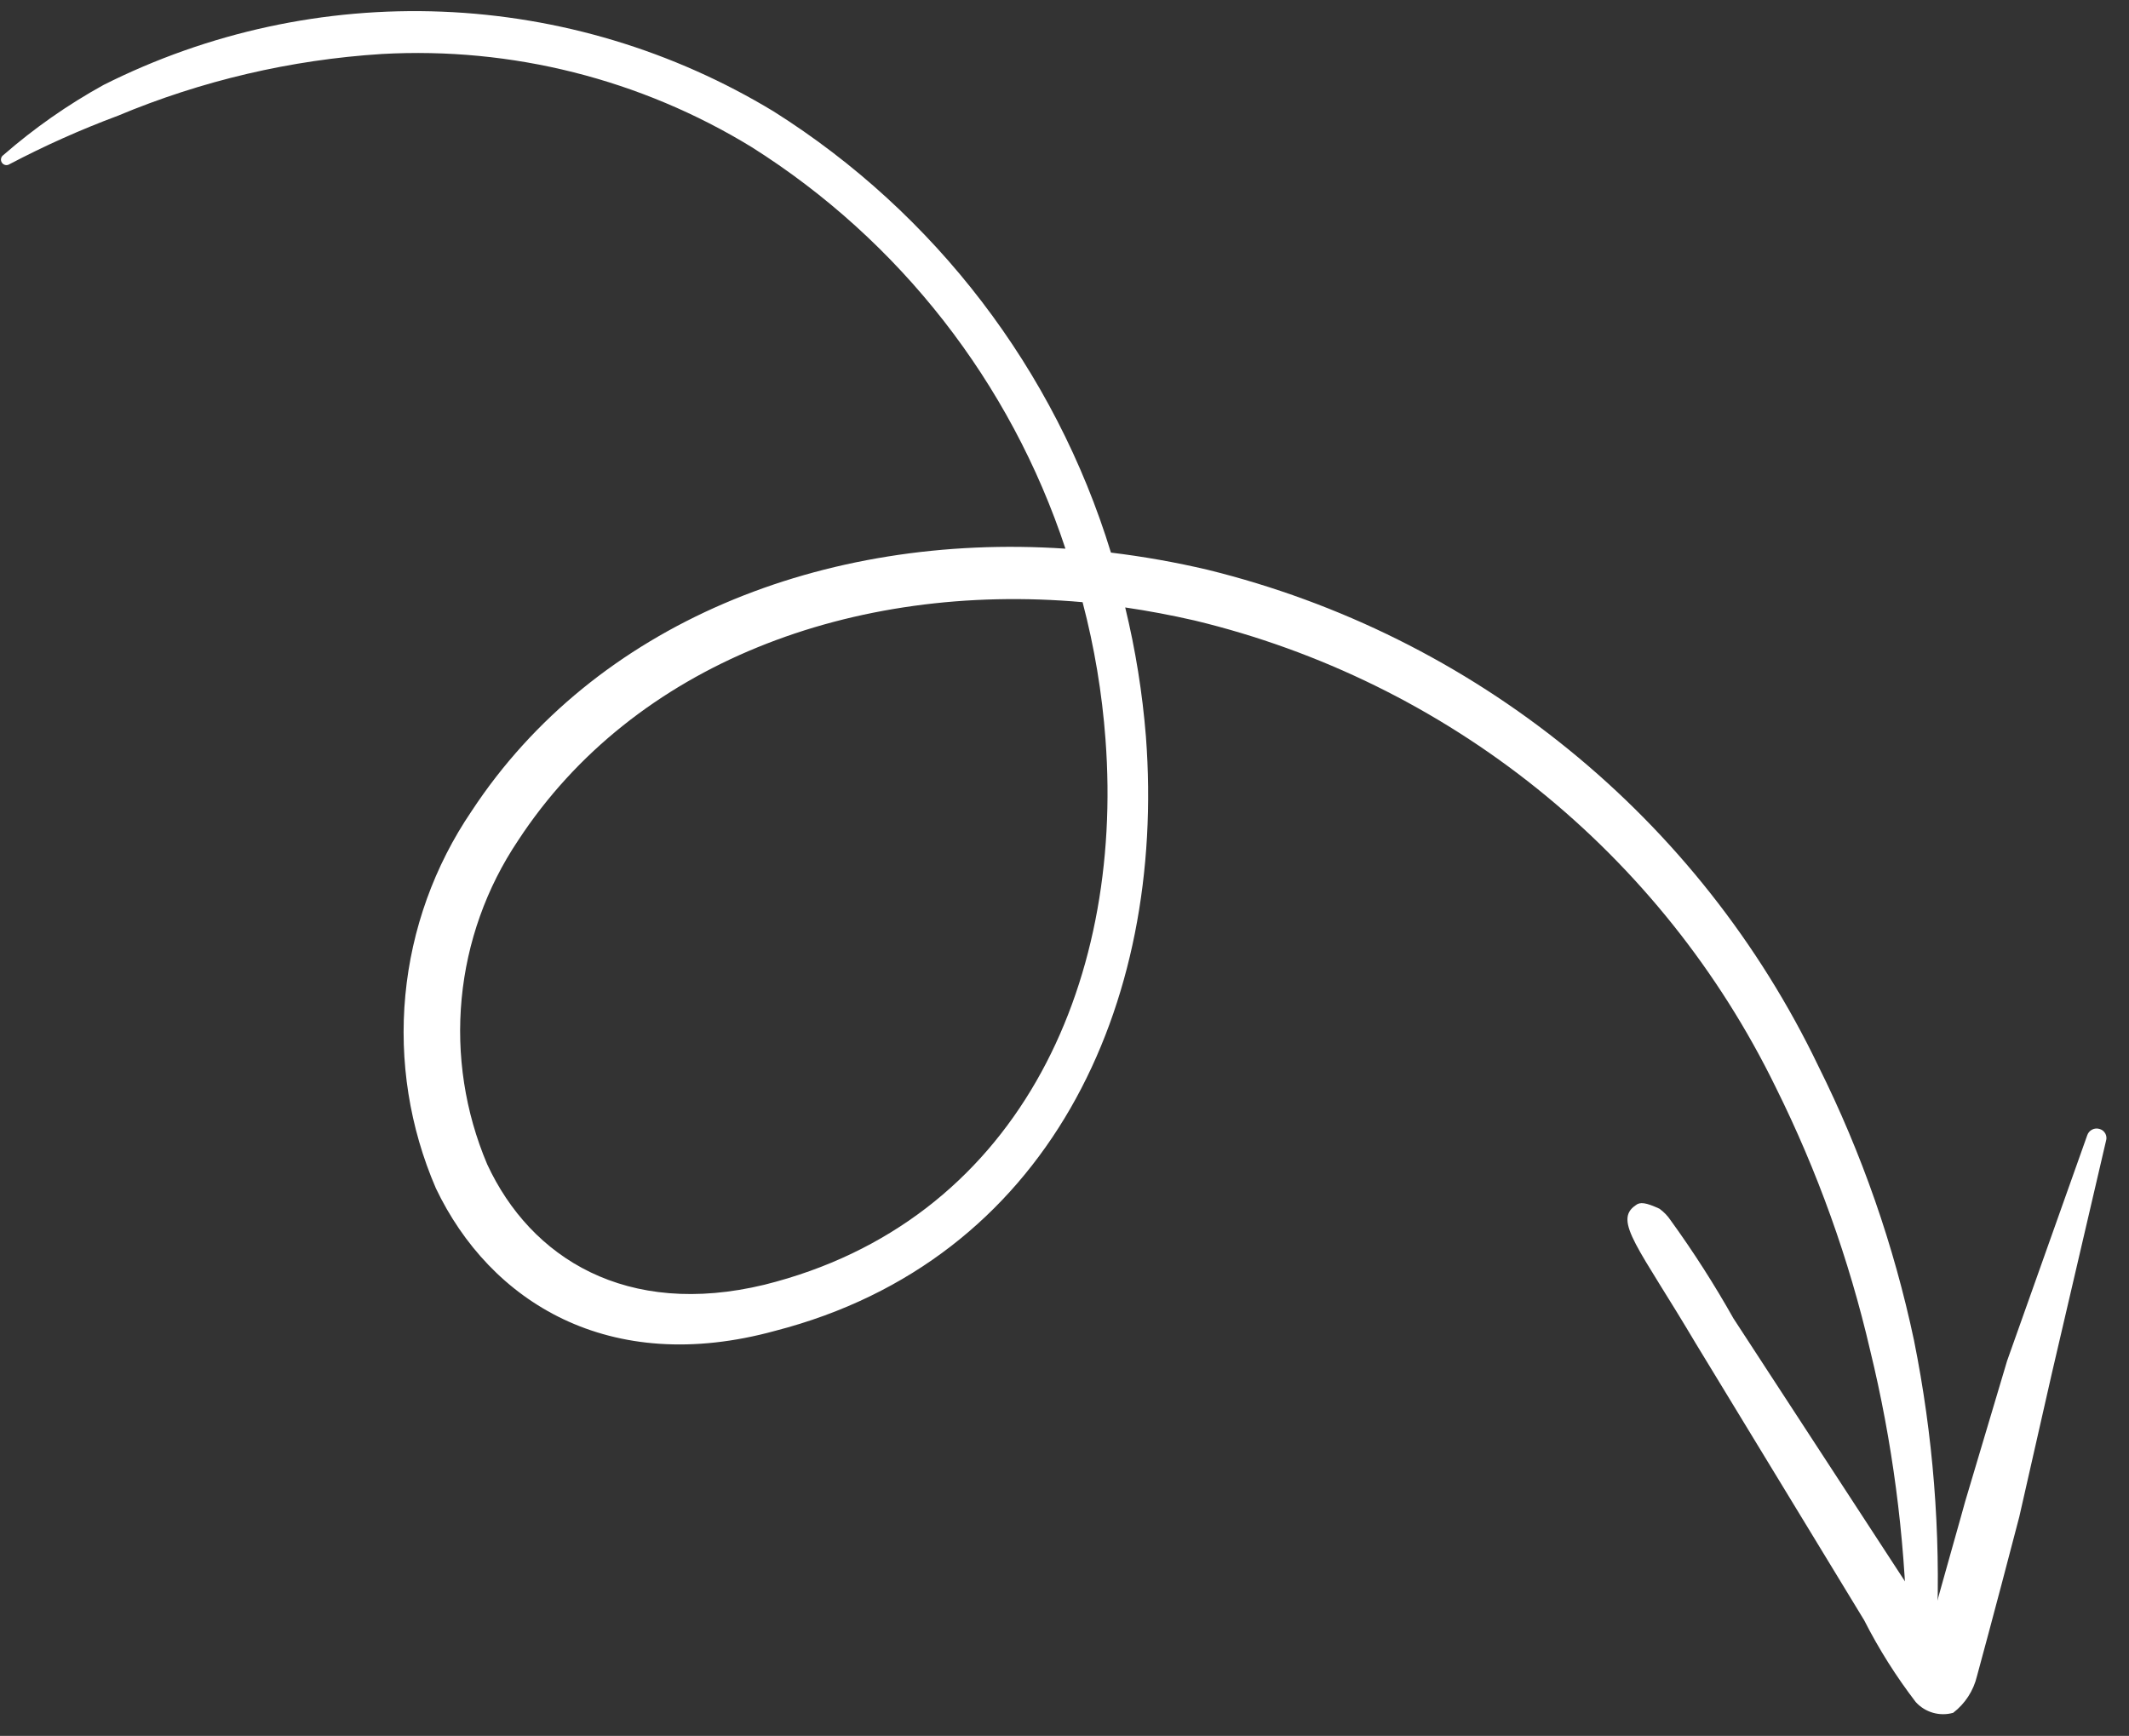 <svg xmlns="http://www.w3.org/2000/svg" width="103" height="84" viewBox="0 0 103 84" fill="none"><rect x="0" y="0" width="103" height="84" fill="#333333" stroke="none"/><path fill-rule="evenodd" clip-rule="evenodd" d="M53.747 26.741C55.317 26.931 56.876 27.208 58.416 27.57C64.807 29.142 70.772 32.11 75.882 36.264C80.993 40.416 85.121 45.651 87.971 51.59C90.068 55.799 91.623 60.258 92.598 64.859C93.522 69.453 93.894 74.141 93.703 78.823C93.704 78.919 93.685 79.013 93.649 79.102C93.612 79.19 93.559 79.27 93.491 79.337C93.424 79.404 93.343 79.457 93.255 79.493C93.166 79.528 93.072 79.546 92.976 79.545C92.786 79.54 92.605 79.461 92.47 79.325C92.336 79.19 92.259 79.007 92.255 78.817C92.147 74.274 91.551 69.755 90.476 65.338C89.454 60.934 87.921 56.663 85.909 52.614C83.174 47.007 79.234 42.074 74.373 38.169C69.511 34.264 63.848 31.482 57.789 30.025C56.677 29.77 55.55 29.558 54.437 29.395C54.936 31.447 55.27 33.535 55.439 35.64C56.422 48.685 50.69 60.995 37.507 64.399C29.443 66.617 23.701 62.979 21.088 57.503C19.817 54.561 19.309 51.345 19.611 48.154C19.913 44.963 21.015 41.901 22.815 39.252C28.773 30.179 39.842 25.766 51.545 26.551C48.892 18.508 43.526 11.637 36.368 7.12C30.996 3.832 24.753 2.26 18.47 2.613C14.074 2.891 9.756 3.902 5.695 5.604C3.903 6.272 2.156 7.054 0.464 7.943C0.405 7.983 0.334 7.999 0.265 7.986C0.195 7.973 0.134 7.933 0.094 7.875C0.053 7.817 0.038 7.745 0.051 7.676C0.063 7.606 0.103 7.545 0.161 7.505C1.652 6.204 3.278 5.067 5.01 4.11C10.079 1.56 15.712 0.339 21.382 0.564C27.053 0.788 32.574 2.45 37.43 5.393C45.247 10.324 51.037 17.9 53.747 26.741ZM52.375 29.14C52.946 31.313 53.317 33.533 53.483 35.774C54.383 47.76 49.138 59.14 36.985 62.169C30.317 63.781 25.681 60.896 23.569 56.339C22.498 53.809 22.075 51.054 22.335 48.32C22.595 45.587 23.531 42.962 25.059 40.682C30.668 32.097 41.279 28.149 52.375 29.14Z" fill="white"></path><path fill-rule="evenodd" clip-rule="evenodd" d="M93.293 79.041C93.941 76.658 94.97 73.062 95.071 72.669L97.103 65.851L100.979 54.938C101.018 54.82 101.102 54.721 101.213 54.664C101.323 54.607 101.452 54.594 101.572 54.631C101.631 54.647 101.687 54.675 101.736 54.713C101.784 54.751 101.824 54.799 101.854 54.852C101.883 54.907 101.902 54.967 101.907 55.028C101.913 55.09 101.906 55.152 101.887 55.21L99.271 66.442L97.693 73.396C97.576 73.872 96.218 79.019 95.646 81.106C95.478 81.814 95.071 82.442 94.494 82.884C94.174 82.975 93.835 82.974 93.515 82.882C93.195 82.791 92.907 82.611 92.683 82.364C91.733 81.125 90.897 79.8 90.189 78.407L82.034 65C79.288 60.369 78.033 59.071 79.13 58.326C79.342 58.15 79.627 58.189 80.283 58.491C80.497 58.646 80.683 58.838 80.829 59.058C81.931 60.581 82.945 62.166 83.867 63.805L92.471 76.998C92.506 77.079 92.872 78.126 93.293 79.041Z" fill="white"></path></svg>